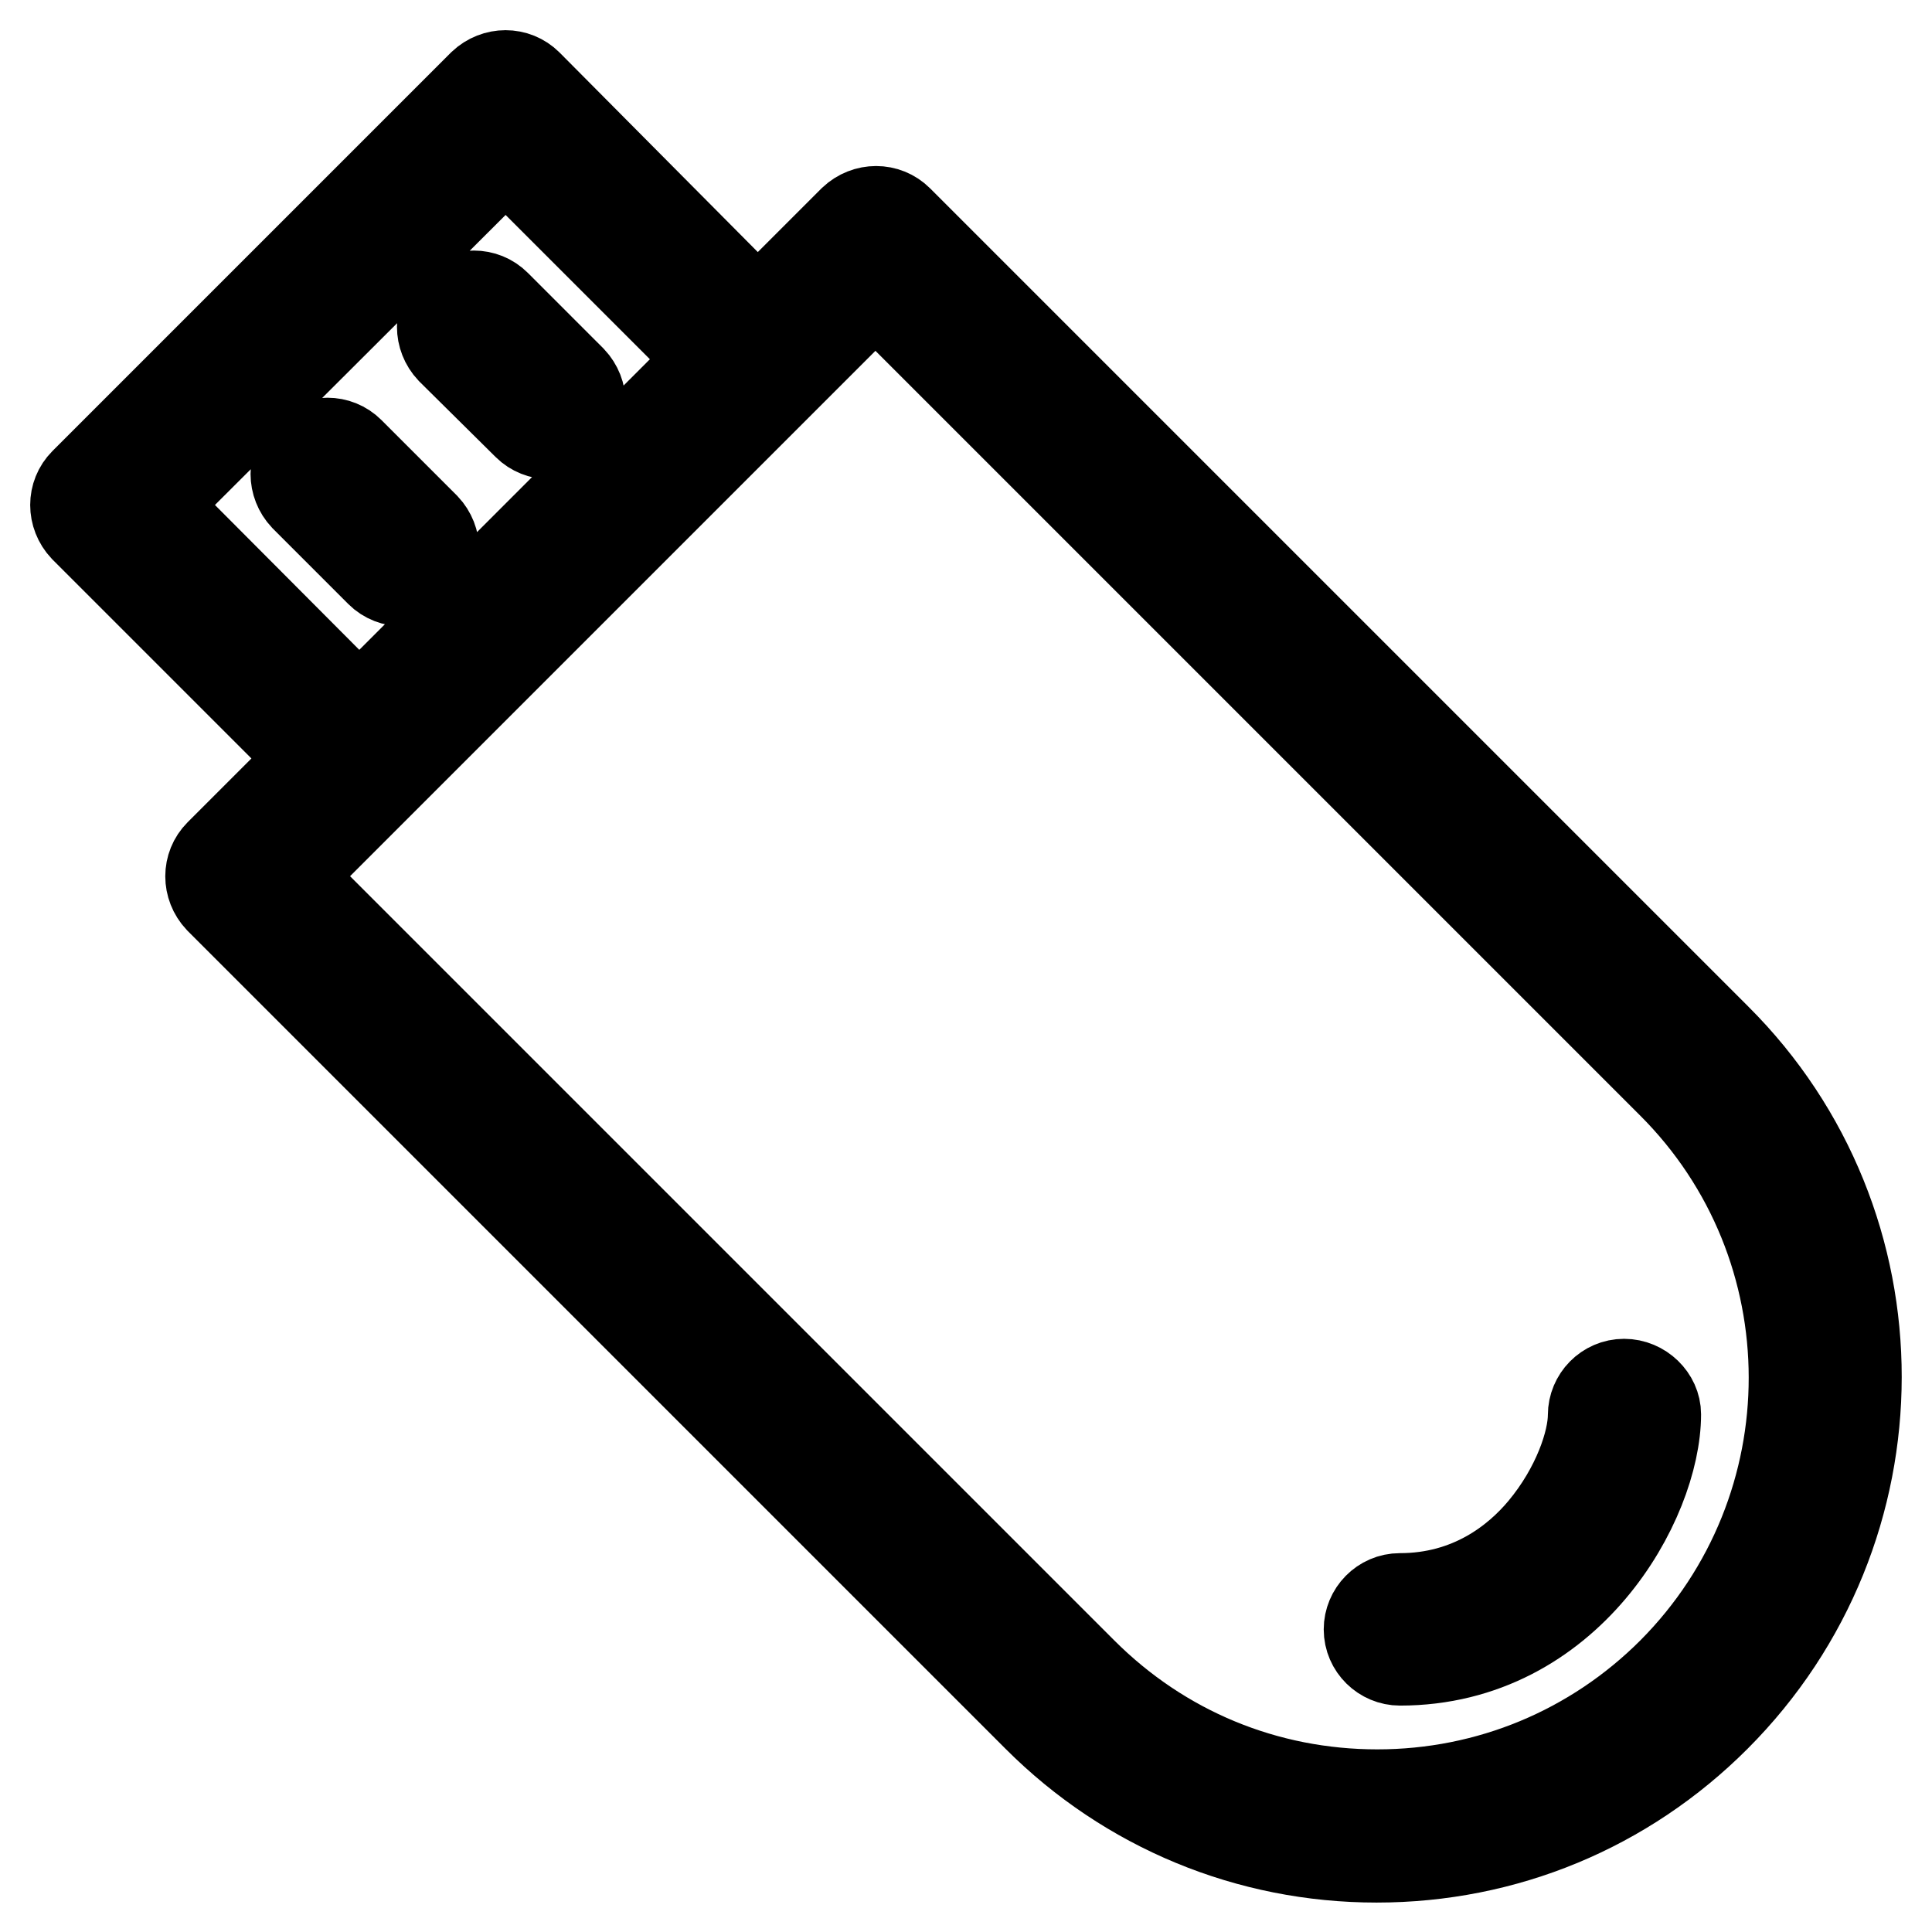 <?xml version="1.0" encoding="utf-8"?>
<!-- Svg Vector Icons : http://www.onlinewebfonts.com/icon -->
<!DOCTYPE svg PUBLIC "-//W3C//DTD SVG 1.1//EN" "http://www.w3.org/Graphics/SVG/1.1/DTD/svg11.dtd">
<svg version="1.1" xmlns="http://www.w3.org/2000/svg" xmlns:xlink="http://www.w3.org/1999/xlink" x="0px" y="0px" viewBox="0 0 256 256" enable-background="new 0 0 256 256" xml:space="preserve">
<g> <path stroke-width="12" fill-opacity="0" stroke="#000000"  d="M215.2,183.4c-2.3,0-4.1,1.9-4.1,4.1c0,3.6-2.1,9.8-6.6,15.2c-3.5,4.2-9.7,9.1-19,9.1 c-2.3,0-4.1,1.9-4.1,4.1c0,2.3,1.9,4.1,4.1,4.1c22.3,0,33.9-21.2,33.9-32.6C219.4,185.3,217.5,183.4,215.2,183.4L215.2,183.4z  M227.4,137.6L119,29.2c-1.6-1.6-4.2-1.6-5.9,0l-12.7,12.7L69.9,11.2c-1.6-1.6-4.2-1.6-5.9,0L11.2,64c-1.6,1.6-1.6,4.2,0,5.9 l30.6,30.6l-12.7,12.7c-1.6,1.6-1.6,4.2,0,5.9l108.4,108.4c12,12,28,18.6,44.9,18.6h0c17,0,32.9-6.6,44.9-18.6 C252.2,202.6,252.2,162.3,227.4,137.6z M67,20l27.6,27.6l-47,47L20,66.9L67,20z M221.6,221.6c-10.4,10.4-24.3,16.2-39.1,16.2h0 c-14.8,0-28.6-5.7-39.1-16.2L37.9,116.1l78.1-78.1l105.5,105.5C243.1,165,243.1,200,221.6,221.6z M53.4,77c1.1,0,2.1-0.4,2.9-1.2 c1.6-1.6,1.6-4.2,0-5.9l-10-10c-1.6-1.6-4.2-1.6-5.9,0c-1.6,1.6-1.6,4.2,0,5.9l10,10C51.2,76.6,52.3,77,53.4,77z M69.9,56.3 c0.8,0.8,1.9,1.2,2.9,1.2c1.1,0,2.1-0.4,2.9-1.2c1.6-1.6,1.6-4.2,0-5.9l-10-10c-1.6-1.6-4.2-1.6-5.9,0c-1.6,1.6-1.6,4.2,0,5.9 L69.9,56.3z"/></g>
</svg>